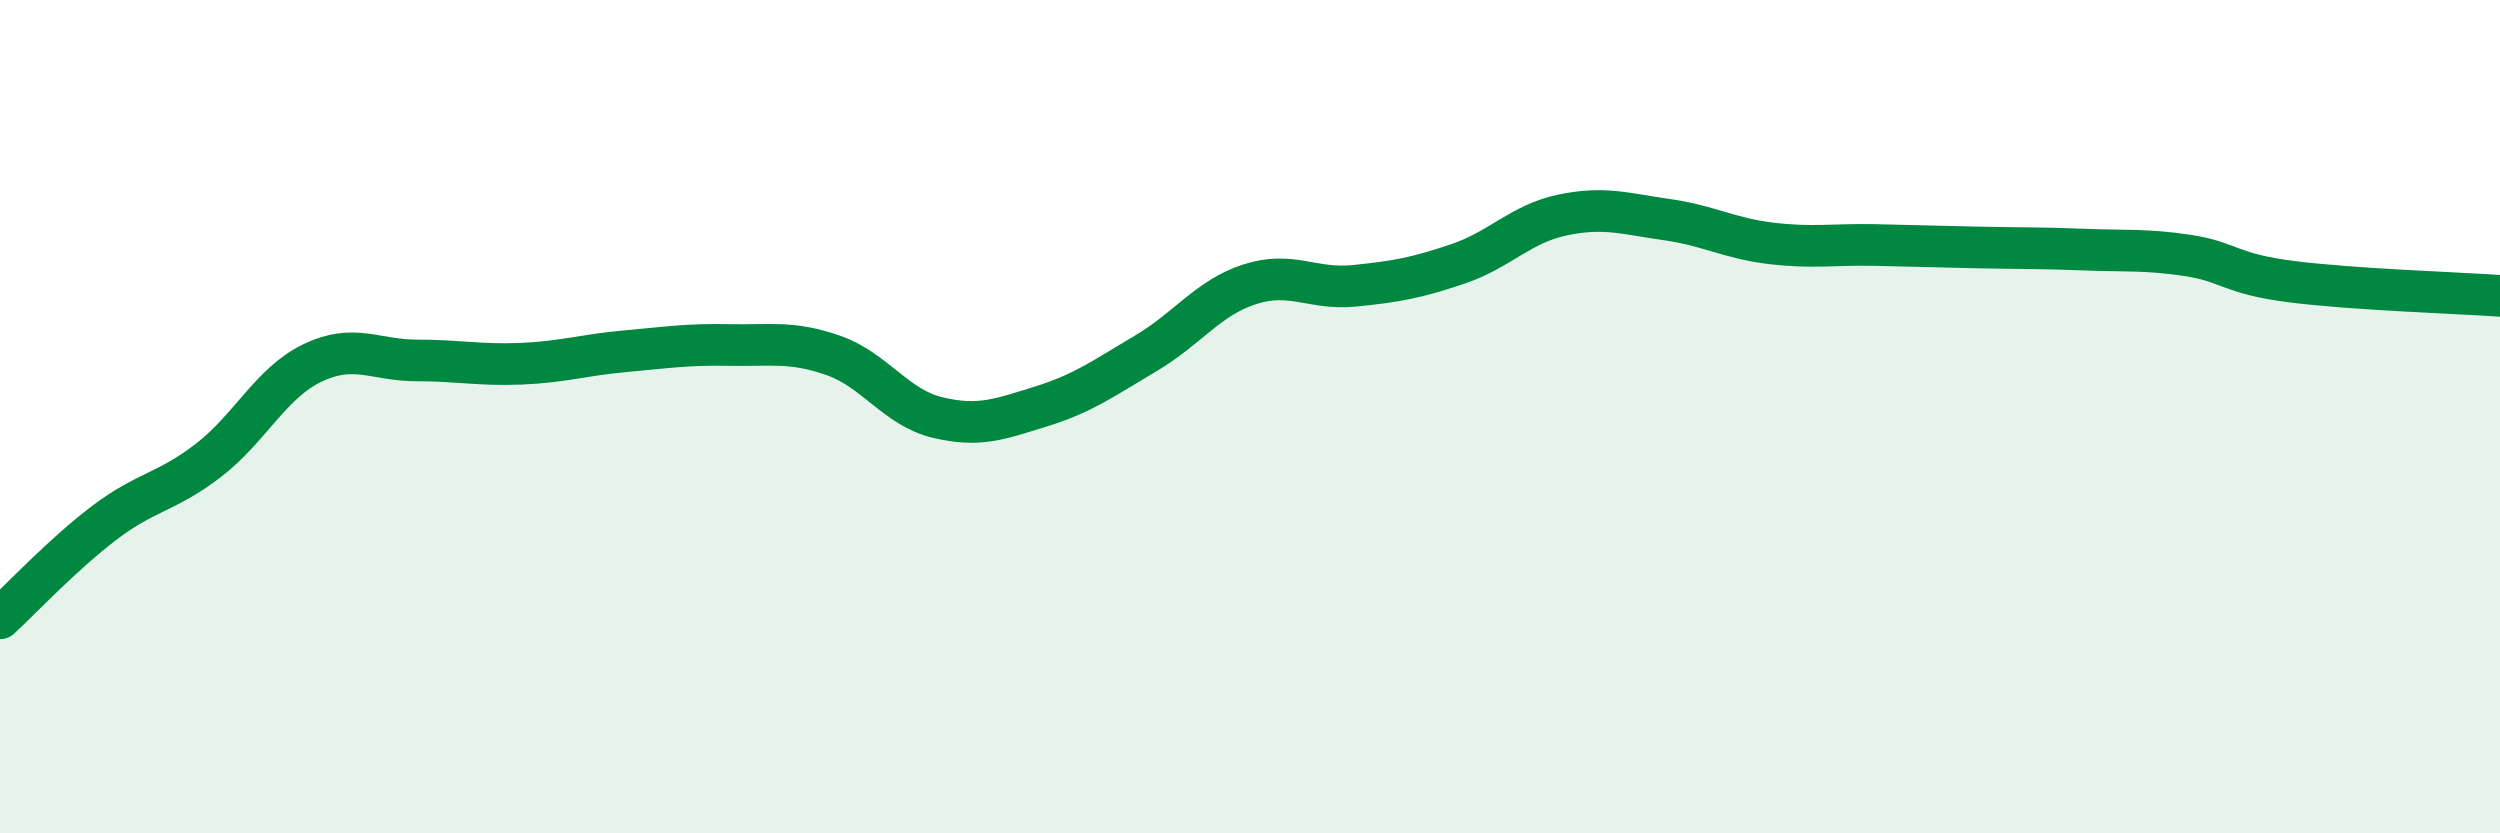 
    <svg width="60" height="20" viewBox="0 0 60 20" xmlns="http://www.w3.org/2000/svg">
      <path
        d="M 0,14.84 C 0.5,14.38 1.5,13.31 2.5,12.55 C 3.5,11.79 4,11.82 5,11.05 C 6,10.28 6.5,9.19 7.5,8.71 C 8.5,8.23 9,8.65 10,8.65 C 11,8.65 11.5,8.77 12.5,8.73 C 13.5,8.69 14,8.52 15,8.43 C 16,8.34 16.5,8.26 17.5,8.28 C 18.5,8.3 19,8.18 20,8.53 C 21,8.88 21.5,9.78 22.5,10.02 C 23.5,10.26 24,10.06 25,9.75 C 26,9.44 26.5,9.07 27.5,8.48 C 28.5,7.89 29,7.14 30,6.82 C 31,6.5 31.5,6.96 32.5,6.86 C 33.5,6.76 34,6.67 35,6.33 C 36,5.99 36.5,5.37 37.5,5.16 C 38.5,4.95 39,5.13 40,5.27 C 41,5.41 41.5,5.72 42.5,5.84 C 43.5,5.96 44,5.86 45,5.88 C 46,5.9 46.5,5.92 47.5,5.94 C 48.5,5.96 49,5.95 50,5.99 C 51,6.03 51.5,5.98 52.5,6.13 C 53.5,6.28 53.5,6.57 55,6.76 C 56.5,6.95 59,7.03 60,7.1L60 20L0 20Z"
        fill="#008740"
        opacity="0.1"
        stroke-linecap="round"
        stroke-linejoin="round"
      />
      <path
        d="M 0,14.84 C 0.5,14.38 1.5,13.31 2.5,12.55 C 3.5,11.79 4,11.82 5,11.05 C 6,10.28 6.5,9.19 7.5,8.71 C 8.5,8.23 9,8.65 10,8.65 C 11,8.65 11.5,8.77 12.5,8.73 C 13.5,8.69 14,8.52 15,8.43 C 16,8.34 16.5,8.26 17.5,8.28 C 18.5,8.3 19,8.18 20,8.53 C 21,8.88 21.5,9.78 22.5,10.02 C 23.5,10.26 24,10.06 25,9.75 C 26,9.44 26.5,9.07 27.5,8.48 C 28.5,7.89 29,7.14 30,6.82 C 31,6.5 31.5,6.96 32.5,6.86 C 33.5,6.76 34,6.67 35,6.33 C 36,5.99 36.5,5.37 37.5,5.16 C 38.5,4.95 39,5.13 40,5.27 C 41,5.41 41.5,5.72 42.5,5.84 C 43.5,5.96 44,5.86 45,5.88 C 46,5.9 46.5,5.92 47.5,5.94 C 48.5,5.96 49,5.95 50,5.99 C 51,6.03 51.5,5.98 52.5,6.13 C 53.5,6.28 53.5,6.57 55,6.76 C 56.5,6.95 59,7.03 60,7.1"
        stroke="#008740"
        stroke-width="1"
        fill="none"
        stroke-linecap="round"
        stroke-linejoin="round"
      />
    </svg>
  